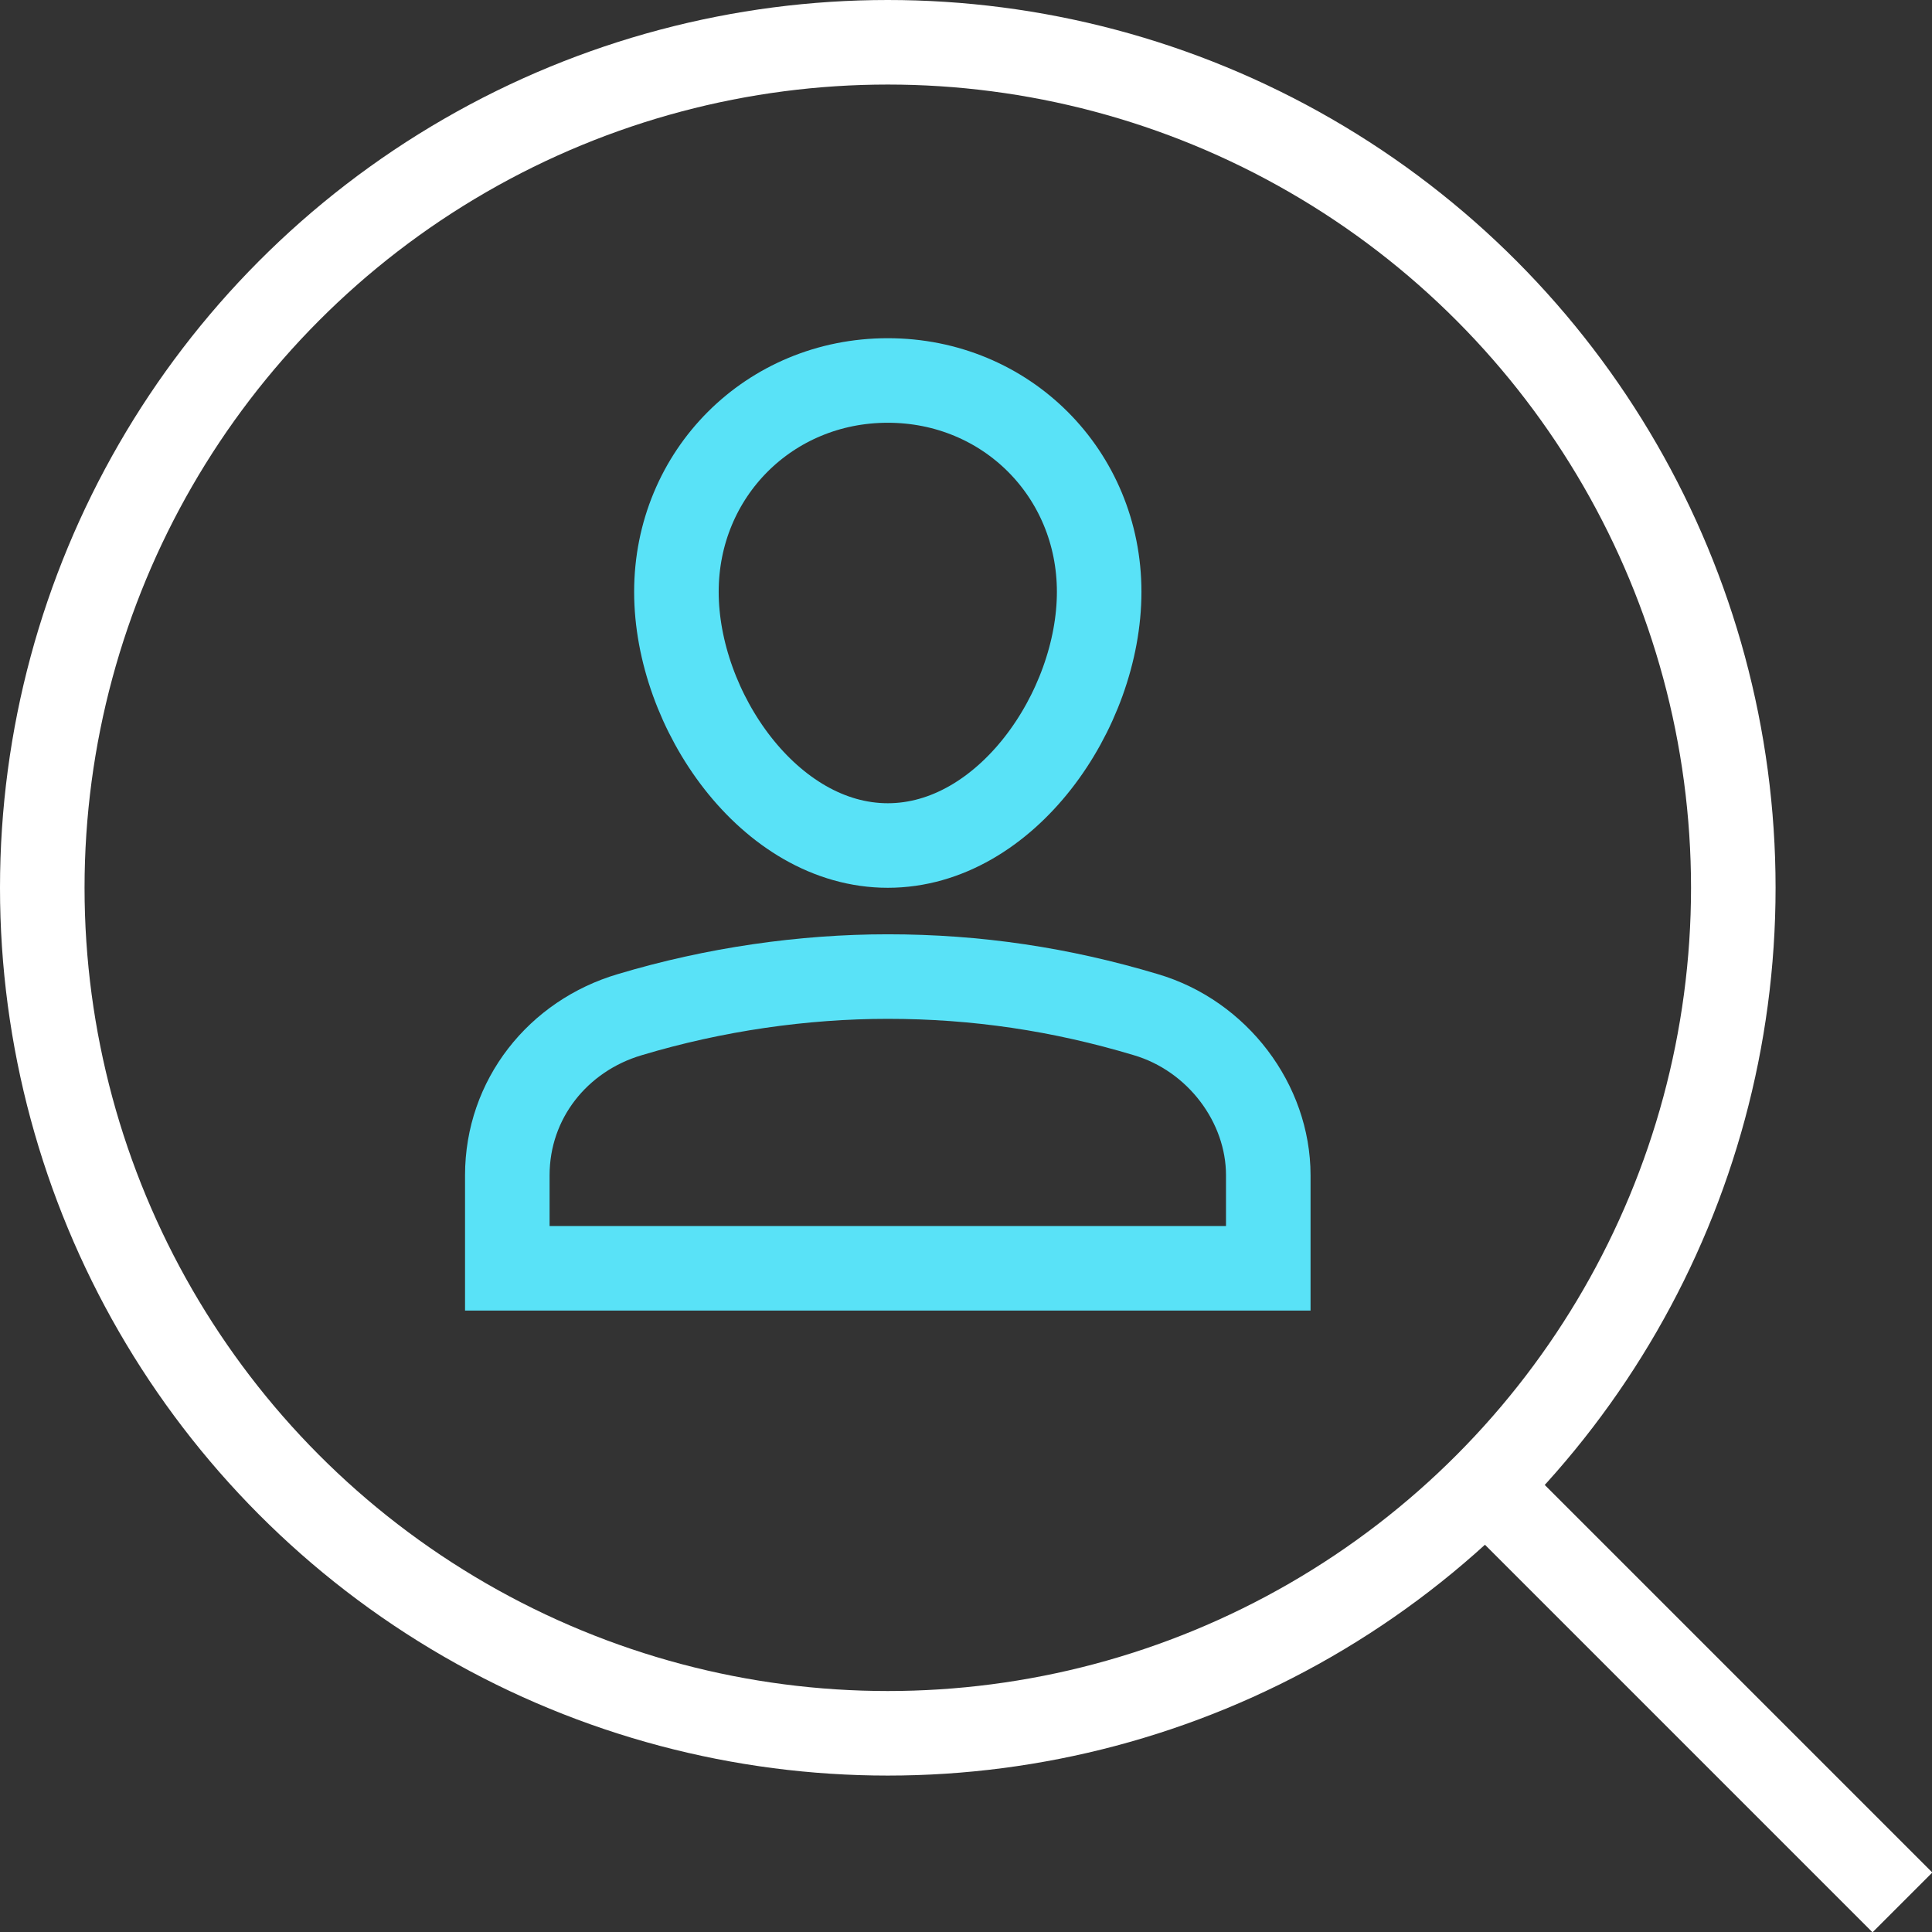 <?xml version="1.0" encoding="UTF-8"?>
<svg id="Layer_1" xmlns="http://www.w3.org/2000/svg" version="1.1" viewBox="0 0 45.7 45.7">
  <rect x="0" y="0" width="45.7" height="45.7" fill="#333333" stroke="none"/>
  <!-- Generator: Adobe Illustrator 29.5.1, SVG Export Plug-In . SVG Version: 2.1.0 Build 141)  -->
  <defs>
    <style>
      .st0 {
        stroke: #59e2f7;
      }

      .st0, .st1 {
        stroke-linecap: square;
      }

      .st0, .st1, .st2 {
        fill: none;
        stroke-miterlimit: 10;
        stroke-width: 2px;
      }

      .st1, .st2 {
        stroke: #fff;
      }
    </style>
  </defs>
  <line class="st2" x1="35.1" y1="35.1" x2="45" y2="45"/>
  <circle class="st1" cx="21" cy="21" r="20"/>
  <path class="st0" d="M30,30H12v-2.2c0-1.8,1.2-3.3,2.9-3.8,2-.6,4.1-.9,6.1-.9,2.1,0,4.1.3,6.1.9,1.7.5,2.9,2.1,2.9,3.8v2.2Z"/>
  <path class="st0" d="M16,14c0-2.8,2.2-5,5-5s5,2.2,5,5-2.2,6-5,6-5-3.2-5-6Z"/>
</svg>